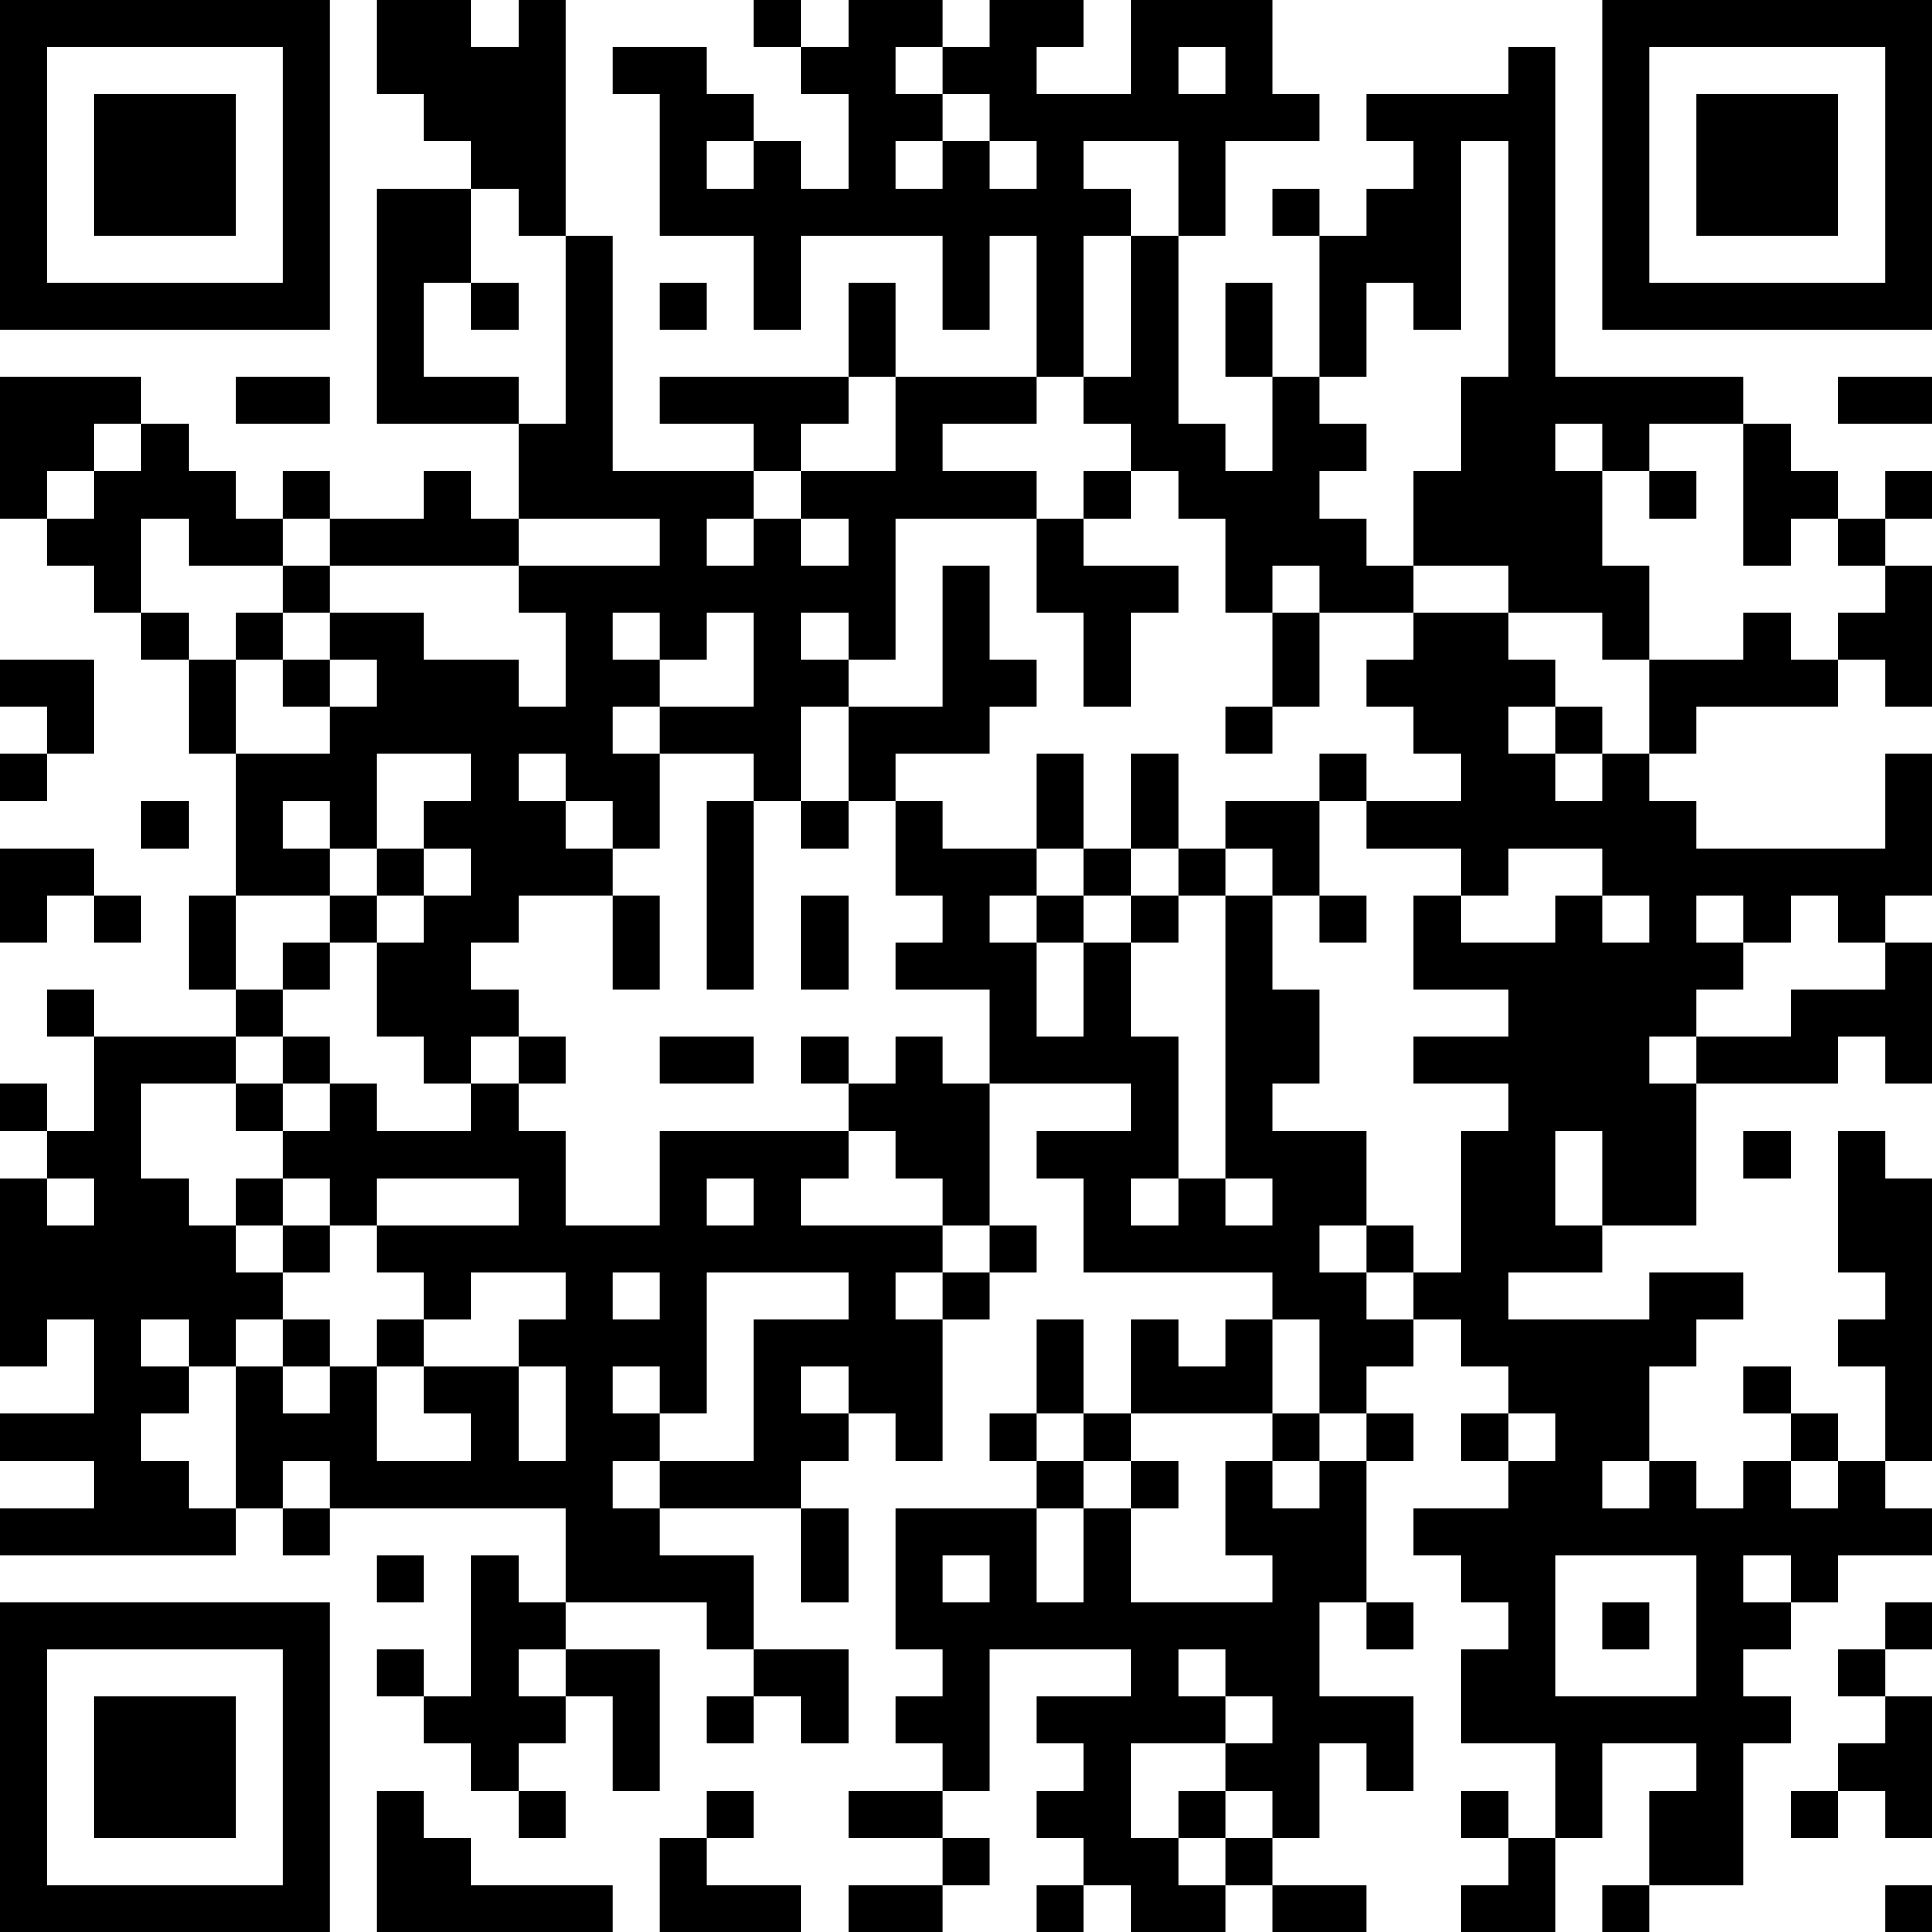 <?xml version="1.0" encoding="UTF-8"?>
<svg xmlns="http://www.w3.org/2000/svg" version="1.1" width="250" height="250" viewBox="0 0 250 250"><rect x="0" y="0" width="250" height="250" fill="#ffffff"/><g transform="scale(6.098)"><g transform="translate(0,0)"><path fill-rule="evenodd" d="M8 0L8 2L9 2L9 3L10 3L10 4L8 4L8 9L11 9L11 11L10 11L10 10L9 10L9 11L7 11L7 10L6 10L6 11L5 11L5 10L4 10L4 9L3 9L3 8L0 8L0 11L1 11L1 12L2 12L2 13L3 13L3 14L4 14L4 16L5 16L5 19L4 19L4 21L5 21L5 22L2 22L2 21L1 21L1 22L2 22L2 24L1 24L1 23L0 23L0 24L1 24L1 25L0 25L0 29L1 29L1 28L2 28L2 30L0 30L0 31L2 31L2 32L0 32L0 33L5 33L5 32L6 32L6 33L7 33L7 32L12 32L12 34L11 34L11 33L10 33L10 36L9 36L9 35L8 35L8 36L9 36L9 37L10 37L10 38L11 38L11 39L12 39L12 38L11 38L11 37L12 37L12 36L13 36L13 38L14 38L14 35L12 35L12 34L15 34L15 35L16 35L16 36L15 36L15 37L16 37L16 36L17 36L17 37L18 37L18 35L16 35L16 33L14 33L14 32L17 32L17 34L18 34L18 32L17 32L17 31L18 31L18 30L19 30L19 31L20 31L20 28L21 28L21 27L22 27L22 26L21 26L21 23L24 23L24 24L22 24L22 25L23 25L23 27L27 27L27 28L26 28L26 29L25 29L25 28L24 28L24 30L23 30L23 28L22 28L22 30L21 30L21 31L22 31L22 32L19 32L19 35L20 35L20 36L19 36L19 37L20 37L20 38L18 38L18 39L20 39L20 40L18 40L18 41L20 41L20 40L21 40L21 39L20 39L20 38L21 38L21 35L24 35L24 36L22 36L22 37L23 37L23 38L22 38L22 39L23 39L23 40L22 40L22 41L23 41L23 40L24 40L24 41L26 41L26 40L27 40L27 41L29 41L29 40L27 40L27 39L28 39L28 37L29 37L29 38L30 38L30 36L28 36L28 34L29 34L29 35L30 35L30 34L29 34L29 31L30 31L30 30L29 30L29 29L30 29L30 28L31 28L31 29L32 29L32 30L31 30L31 31L32 31L32 32L30 32L30 33L31 33L31 34L32 34L32 35L31 35L31 37L33 37L33 39L32 39L32 38L31 38L31 39L32 39L32 40L31 40L31 41L33 41L33 39L34 39L34 37L36 37L36 38L35 38L35 40L34 40L34 41L35 41L35 40L37 40L37 37L38 37L38 36L37 36L37 35L38 35L38 34L39 34L39 33L41 33L41 32L40 32L40 31L41 31L41 25L40 25L40 24L39 24L39 27L40 27L40 28L39 28L39 29L40 29L40 31L39 31L39 30L38 30L38 29L37 29L37 30L38 30L38 31L37 31L37 32L36 32L36 31L35 31L35 29L36 29L36 28L37 28L37 27L35 27L35 28L32 28L32 27L34 27L34 26L36 26L36 23L39 23L39 22L40 22L40 23L41 23L41 20L40 20L40 19L41 19L41 16L40 16L40 18L36 18L36 17L35 17L35 16L36 16L36 15L39 15L39 14L40 14L40 15L41 15L41 12L40 12L40 11L41 11L41 10L40 10L40 11L39 11L39 10L38 10L38 9L37 9L37 8L33 8L33 1L32 1L32 2L29 2L29 3L30 3L30 4L29 4L29 5L28 5L28 4L27 4L27 5L28 5L28 8L27 8L27 6L26 6L26 8L27 8L27 10L26 10L26 9L25 9L25 5L26 5L26 3L28 3L28 2L27 2L27 0L24 0L24 2L22 2L22 1L23 1L23 0L21 0L21 1L20 1L20 0L18 0L18 1L17 1L17 0L16 0L16 1L17 1L17 2L18 2L18 4L17 4L17 3L16 3L16 2L15 2L15 1L13 1L13 2L14 2L14 5L16 5L16 7L17 7L17 5L20 5L20 7L21 7L21 5L22 5L22 8L19 8L19 6L18 6L18 8L14 8L14 9L16 9L16 10L13 10L13 5L12 5L12 0L11 0L11 1L10 1L10 0ZM19 1L19 2L20 2L20 3L19 3L19 4L20 4L20 3L21 3L21 4L22 4L22 3L21 3L21 2L20 2L20 1ZM25 1L25 2L26 2L26 1ZM15 3L15 4L16 4L16 3ZM23 3L23 4L24 4L24 5L23 5L23 8L22 8L22 9L20 9L20 10L22 10L22 11L19 11L19 14L18 14L18 13L17 13L17 14L18 14L18 15L17 15L17 17L16 17L16 16L14 16L14 15L16 15L16 13L15 13L15 14L14 14L14 13L13 13L13 14L14 14L14 15L13 15L13 16L14 16L14 18L13 18L13 17L12 17L12 16L11 16L11 17L12 17L12 18L13 18L13 19L11 19L11 20L10 20L10 21L11 21L11 22L10 22L10 23L9 23L9 22L8 22L8 20L9 20L9 19L10 19L10 18L9 18L9 17L10 17L10 16L8 16L8 18L7 18L7 17L6 17L6 18L7 18L7 19L5 19L5 21L6 21L6 22L5 22L5 23L3 23L3 25L4 25L4 26L5 26L5 27L6 27L6 28L5 28L5 29L4 29L4 28L3 28L3 29L4 29L4 30L3 30L3 31L4 31L4 32L5 32L5 29L6 29L6 30L7 30L7 29L8 29L8 31L10 31L10 30L9 30L9 29L11 29L11 31L12 31L12 29L11 29L11 28L12 28L12 27L10 27L10 28L9 28L9 27L8 27L8 26L11 26L11 25L8 25L8 26L7 26L7 25L6 25L6 24L7 24L7 23L8 23L8 24L10 24L10 23L11 23L11 24L12 24L12 26L14 26L14 24L18 24L18 25L17 25L17 26L20 26L20 27L19 27L19 28L20 28L20 27L21 27L21 26L20 26L20 25L19 25L19 24L18 24L18 23L19 23L19 22L20 22L20 23L21 23L21 21L19 21L19 20L20 20L20 19L19 19L19 17L20 17L20 18L22 18L22 19L21 19L21 20L22 20L22 22L23 22L23 20L24 20L24 22L25 22L25 25L24 25L24 26L25 26L25 25L26 25L26 26L27 26L27 25L26 25L26 19L27 19L27 21L28 21L28 23L27 23L27 24L29 24L29 26L28 26L28 27L29 27L29 28L30 28L30 27L31 27L31 24L32 24L32 23L30 23L30 22L32 22L32 21L30 21L30 19L31 19L31 20L33 20L33 19L34 19L34 20L35 20L35 19L34 19L34 18L32 18L32 19L31 19L31 18L29 18L29 17L31 17L31 16L30 16L30 15L29 15L29 14L30 14L30 13L32 13L32 14L33 14L33 15L32 15L32 16L33 16L33 17L34 17L34 16L35 16L35 14L37 14L37 13L38 13L38 14L39 14L39 13L40 13L40 12L39 12L39 11L38 11L38 12L37 12L37 9L35 9L35 10L34 10L34 9L33 9L33 10L34 10L34 12L35 12L35 14L34 14L34 13L32 13L32 12L30 12L30 10L31 10L31 8L32 8L32 3L31 3L31 7L30 7L30 6L29 6L29 8L28 8L28 9L29 9L29 10L28 10L28 11L29 11L29 12L30 12L30 13L28 13L28 12L27 12L27 13L26 13L26 11L25 11L25 10L24 10L24 9L23 9L23 8L24 8L24 5L25 5L25 3ZM10 4L10 6L9 6L9 8L11 8L11 9L12 9L12 5L11 5L11 4ZM10 6L10 7L11 7L11 6ZM14 6L14 7L15 7L15 6ZM5 8L5 9L7 9L7 8ZM18 8L18 9L17 9L17 10L16 10L16 11L15 11L15 12L16 12L16 11L17 11L17 12L18 12L18 11L17 11L17 10L19 10L19 8ZM39 8L39 9L41 9L41 8ZM2 9L2 10L1 10L1 11L2 11L2 10L3 10L3 9ZM23 10L23 11L22 11L22 13L23 13L23 15L24 15L24 13L25 13L25 12L23 12L23 11L24 11L24 10ZM35 10L35 11L36 11L36 10ZM3 11L3 13L4 13L4 14L5 14L5 16L7 16L7 15L8 15L8 14L7 14L7 13L9 13L9 14L11 14L11 15L12 15L12 13L11 13L11 12L14 12L14 11L11 11L11 12L7 12L7 11L6 11L6 12L4 12L4 11ZM6 12L6 13L5 13L5 14L6 14L6 15L7 15L7 14L6 14L6 13L7 13L7 12ZM20 12L20 15L18 15L18 17L17 17L17 18L18 18L18 17L19 17L19 16L21 16L21 15L22 15L22 14L21 14L21 12ZM27 13L27 15L26 15L26 16L27 16L27 15L28 15L28 13ZM0 14L0 15L1 15L1 16L0 16L0 17L1 17L1 16L2 16L2 14ZM33 15L33 16L34 16L34 15ZM22 16L22 18L23 18L23 19L22 19L22 20L23 20L23 19L24 19L24 20L25 20L25 19L26 19L26 18L27 18L27 19L28 19L28 20L29 20L29 19L28 19L28 17L29 17L29 16L28 16L28 17L26 17L26 18L25 18L25 16L24 16L24 18L23 18L23 16ZM3 17L3 18L4 18L4 17ZM15 17L15 21L16 21L16 17ZM0 18L0 20L1 20L1 19L2 19L2 20L3 20L3 19L2 19L2 18ZM8 18L8 19L7 19L7 20L6 20L6 21L7 21L7 20L8 20L8 19L9 19L9 18ZM24 18L24 19L25 19L25 18ZM13 19L13 21L14 21L14 19ZM17 19L17 21L18 21L18 19ZM36 19L36 20L37 20L37 21L36 21L36 22L35 22L35 23L36 23L36 22L38 22L38 21L40 21L40 20L39 20L39 19L38 19L38 20L37 20L37 19ZM6 22L6 23L5 23L5 24L6 24L6 23L7 23L7 22ZM11 22L11 23L12 23L12 22ZM14 22L14 23L16 23L16 22ZM17 22L17 23L18 23L18 22ZM33 24L33 26L34 26L34 24ZM37 24L37 25L38 25L38 24ZM1 25L1 26L2 26L2 25ZM5 25L5 26L6 26L6 27L7 27L7 26L6 26L6 25ZM15 25L15 26L16 26L16 25ZM29 26L29 27L30 27L30 26ZM13 27L13 28L14 28L14 27ZM15 27L15 30L14 30L14 29L13 29L13 30L14 30L14 31L13 31L13 32L14 32L14 31L16 31L16 28L18 28L18 27ZM6 28L6 29L7 29L7 28ZM8 28L8 29L9 29L9 28ZM27 28L27 30L24 30L24 31L23 31L23 30L22 30L22 31L23 31L23 32L22 32L22 34L23 34L23 32L24 32L24 34L27 34L27 33L26 33L26 31L27 31L27 32L28 32L28 31L29 31L29 30L28 30L28 28ZM17 29L17 30L18 30L18 29ZM27 30L27 31L28 31L28 30ZM32 30L32 31L33 31L33 30ZM6 31L6 32L7 32L7 31ZM24 31L24 32L25 32L25 31ZM34 31L34 32L35 32L35 31ZM38 31L38 32L39 32L39 31ZM8 33L8 34L9 34L9 33ZM20 33L20 34L21 34L21 33ZM33 33L33 36L36 36L36 33ZM37 33L37 34L38 34L38 33ZM34 34L34 35L35 35L35 34ZM40 34L40 35L39 35L39 36L40 36L40 37L39 37L39 38L38 38L38 39L39 39L39 38L40 38L40 39L41 39L41 36L40 36L40 35L41 35L41 34ZM11 35L11 36L12 36L12 35ZM25 35L25 36L26 36L26 37L24 37L24 39L25 39L25 40L26 40L26 39L27 39L27 38L26 38L26 37L27 37L27 36L26 36L26 35ZM8 38L8 41L13 41L13 40L10 40L10 39L9 39L9 38ZM15 38L15 39L14 39L14 41L17 41L17 40L15 40L15 39L16 39L16 38ZM25 38L25 39L26 39L26 38ZM40 40L40 41L41 41L41 40ZM0 0L0 7L7 7L7 0ZM1 1L1 6L6 6L6 1ZM2 2L2 5L5 5L5 2ZM34 0L34 7L41 7L41 0ZM35 1L35 6L40 6L40 1ZM36 2L36 5L39 5L39 2ZM0 34L0 41L7 41L7 34ZM1 35L1 40L6 40L6 35ZM2 36L2 39L5 39L5 36Z" fill="#000000"/></g></g></svg>
